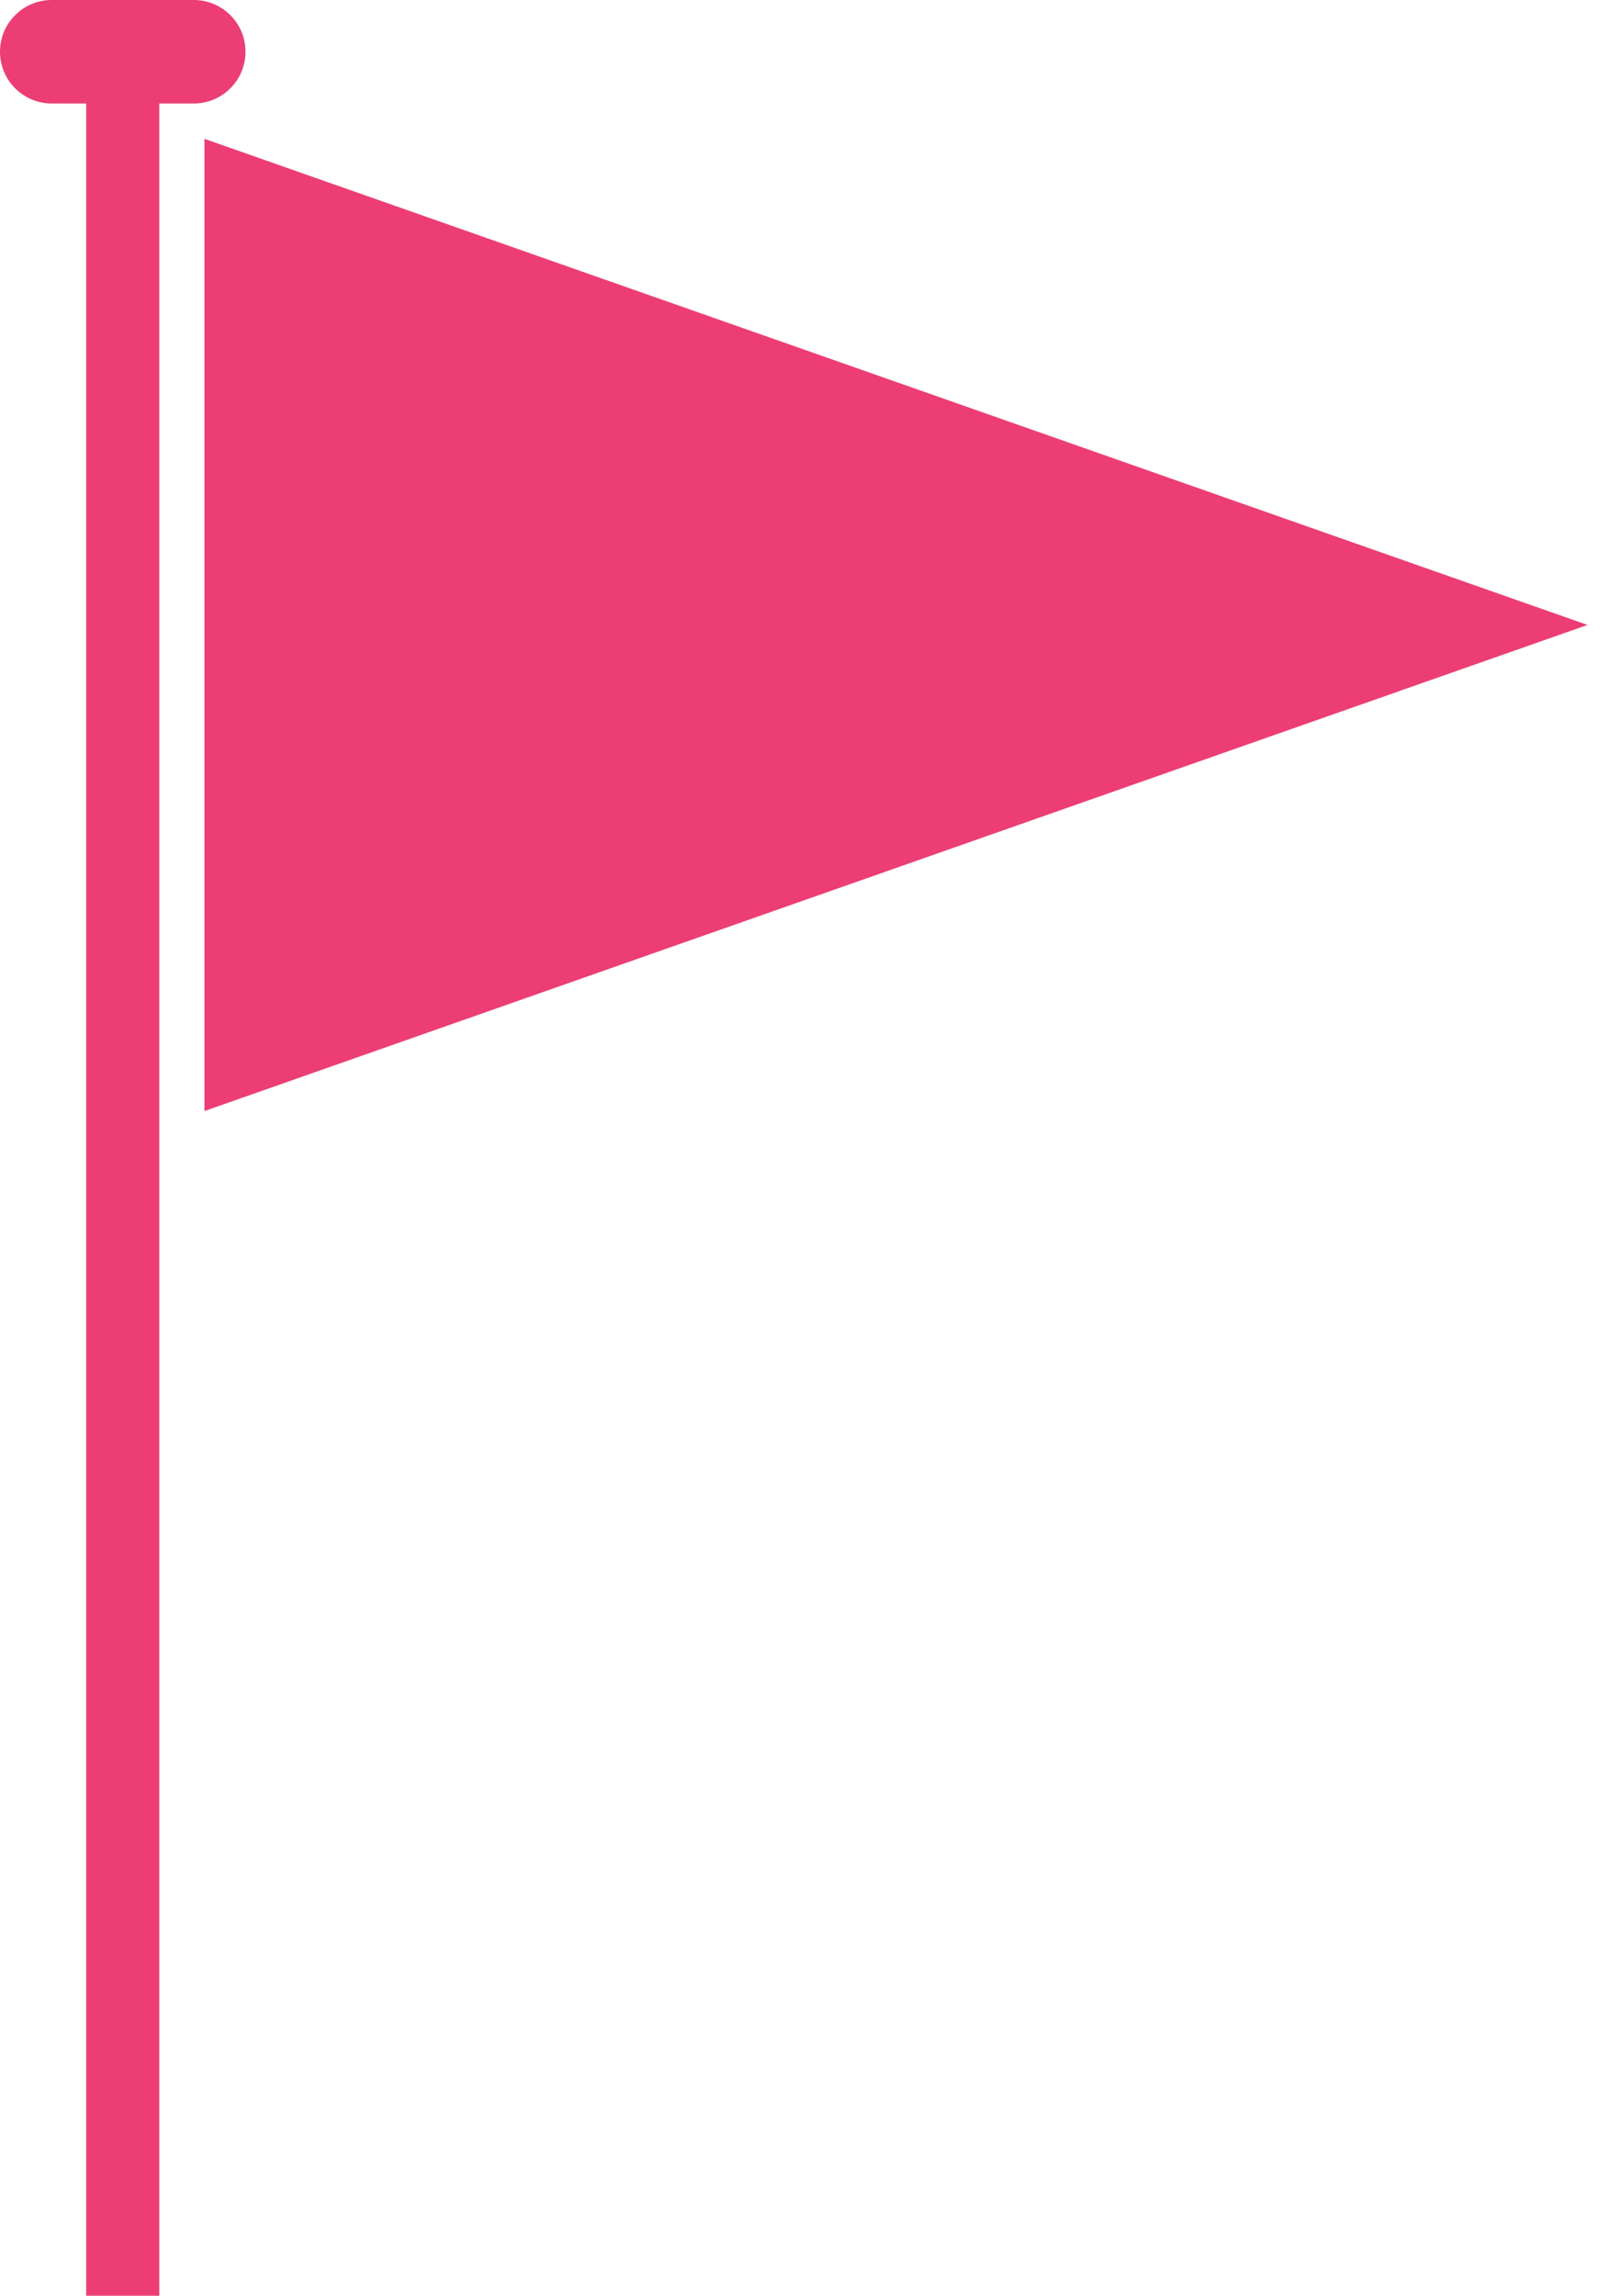 <?xml version="1.0" encoding="ISO-8859-1" standalone="no"?><!-- Generator: Adobe Illustrator 16.0.0, SVG Export Plug-In . SVG Version: 6.00 Build 0)  --><svg xmlns="http://www.w3.org/2000/svg" xmlns:xlink="http://www.w3.org/1999/xlink" fill="#000000" height="207.323px" id="Layer_1" style="enable-background:new 0 0 146.143 207.323" version="1.1" viewBox="0 0 146.143 207.323" width="146.143px" x="0px" xml:space="preserve" y="0px">
<g id="change1_1_">
	<g id="change1">
		<path d="M17.501,0H4.673C2.091,0,0,2.092,0,4.673c0,2.581,2.091,4.673,4.673,4.673h3.113v197.977h6.603    V9.346h3.112c2.581,0,4.673-2.093,4.673-4.673C22.175,2.092,20.082,0,17.501,0z" style="fill:#ec3e75"/>
	</g>
	<polygon points="18.466,12.538 143.39,56.438 18.466,100.337  " style="fill:#ec3e75"/>
</g>
</svg>
